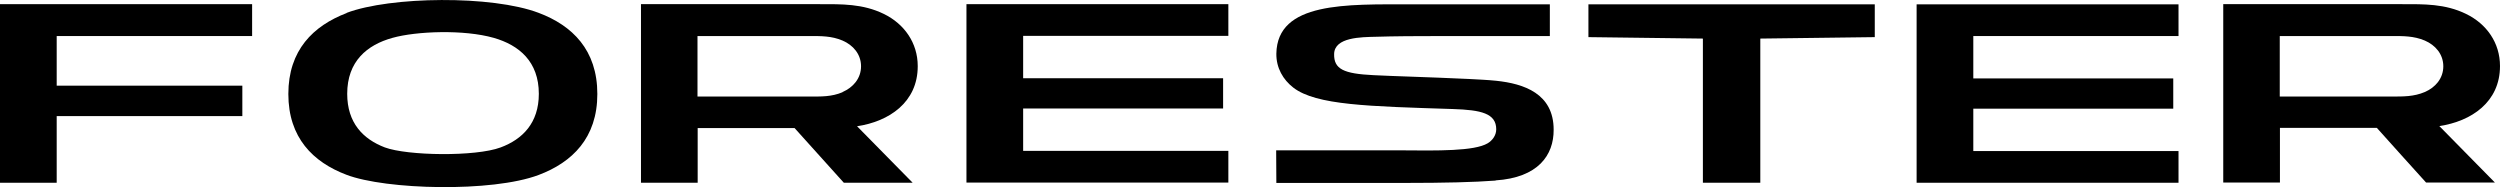 <?xml version="1.0" encoding="UTF-8"?><svg xmlns="http://www.w3.org/2000/svg" viewBox="0 0 138.03 10.33"><defs><style>.cls-1{fill:#000000;}</style></defs><g id="TEXT"><polygon class="cls-1" points="56.49 4.32 67.53 4.32 67.53 5.99 56.49 5.99 56.49 8.33 67.82 8.33 67.82 10.08 53.36 10.08 53.36 .23 67.82 .23 67.82 1.98 56.49 1.98 56.49 4.32"/><polygon class="cls-1" points="13.92 1.99 13.92 .23 0 .23 0 10.09 3.13 10.09 3.13 6.41 13.38 6.41 13.38 4.73 3.13 4.73 3.13 1.99 13.92 1.99"/><polygon class="cls-1" points="108.95 4.33 119.99 4.33 119.99 6 108.95 6 108.95 8.34 120.28 8.34 120.28 10.09 105.82 10.09 105.82 .24 120.28 .24 120.28 1.99 108.95 1.99 108.95 4.33"/><path class="cls-1" d="M46.52,5.09c-.61.26-1.2.24-1.83.24h-6.18V1.99h6.18c.63,0,1.22-.01,1.83.25.58.25,1.02.75,1.02,1.42s-.44,1.17-1.02,1.42M50.67,3.65c0-1.28-.74-2.33-1.87-2.88-1.17-.57-2.33-.54-3.55-.54h-9.86v9.86h3.13v-3.02h5.35c.91,1.01,1.81,2.01,2.72,3.02h3.8c-1.02-1.04-2.04-2.08-3.07-3.12,1.76-.26,3.35-1.32,3.35-3.31"/><polygon class="cls-1" points="97.19 10.09 97.19 2.13 103.51 2.05 103.51 .24 87.7 .24 87.7 2.05 94.02 2.13 94.02 10.09 97.19 10.09"/><path class="cls-1" d="M21.25,8.14c-1.21-.46-2.08-1.36-2.08-2.96,0-1.79,1.09-2.7,2.5-3.09,1.32-.37,3.94-.47,5.59,0,1.4.4,2.49,1.31,2.49,3.09,0,1.61-.9,2.51-2.11,2.96-1.39.52-5.15.46-6.39,0M19.14.72c-1.85.71-3.22,2.05-3.22,4.47,0,2.41,1.36,3.76,3.21,4.46,2.17.83,8.04.98,10.61.01,1.86-.7,3.24-2.05,3.24-4.47,0-2.43-1.38-3.78-3.24-4.48-2.58-.98-8.19-.91-10.6,0"/><path class="cls-1" d="M133.88,5.08c-.61.26-1.2.25-1.83.25h-6.18V1.99h6.18c.62,0,1.22-.01,1.83.25.58.25,1.02.75,1.02,1.42s-.44,1.17-1.02,1.42M138.03,3.65c0-1.29-.74-2.33-1.87-2.88-1.17-.57-2.33-.54-3.55-.54h-9.86v9.85h3.13v-3.02h5.35c.91,1.01,1.81,2.02,2.72,3.02h3.8c-1.02-1.04-2.05-2.08-3.07-3.12,1.76-.26,3.35-1.32,3.35-3.31"/><path class="cls-1" d="M82.57,9.96c2.35-.15,3.22-1.39,3.21-2.8,0-2-1.65-2.54-3.17-2.7-.48-.05-.99-.07-1.52-.1-2.36-.11-4.11-.15-5.26-.21-1.64-.08-2.19-.33-2.17-1.17.02-.93,1.49-.93,2.32-.95.93-.03,2.18-.04,3.86-.04h5.73V.24h-7.64c-3.59,0-7.41-.15-7.46,2.72-.01.79.37,1.44.94,1.88,1.26.97,4.16,1.03,8.81,1.18,1.56.05,2.39.24,2.39,1.12,0,.34-.22.62-.47.77-.74.44-2.74.41-4.88.39-.49,0-6.8,0-6.8,0,0,0,.01,1.22.01,1.8h7.09c2.2,0,3.82-.04,5.02-.13"/></g></svg>